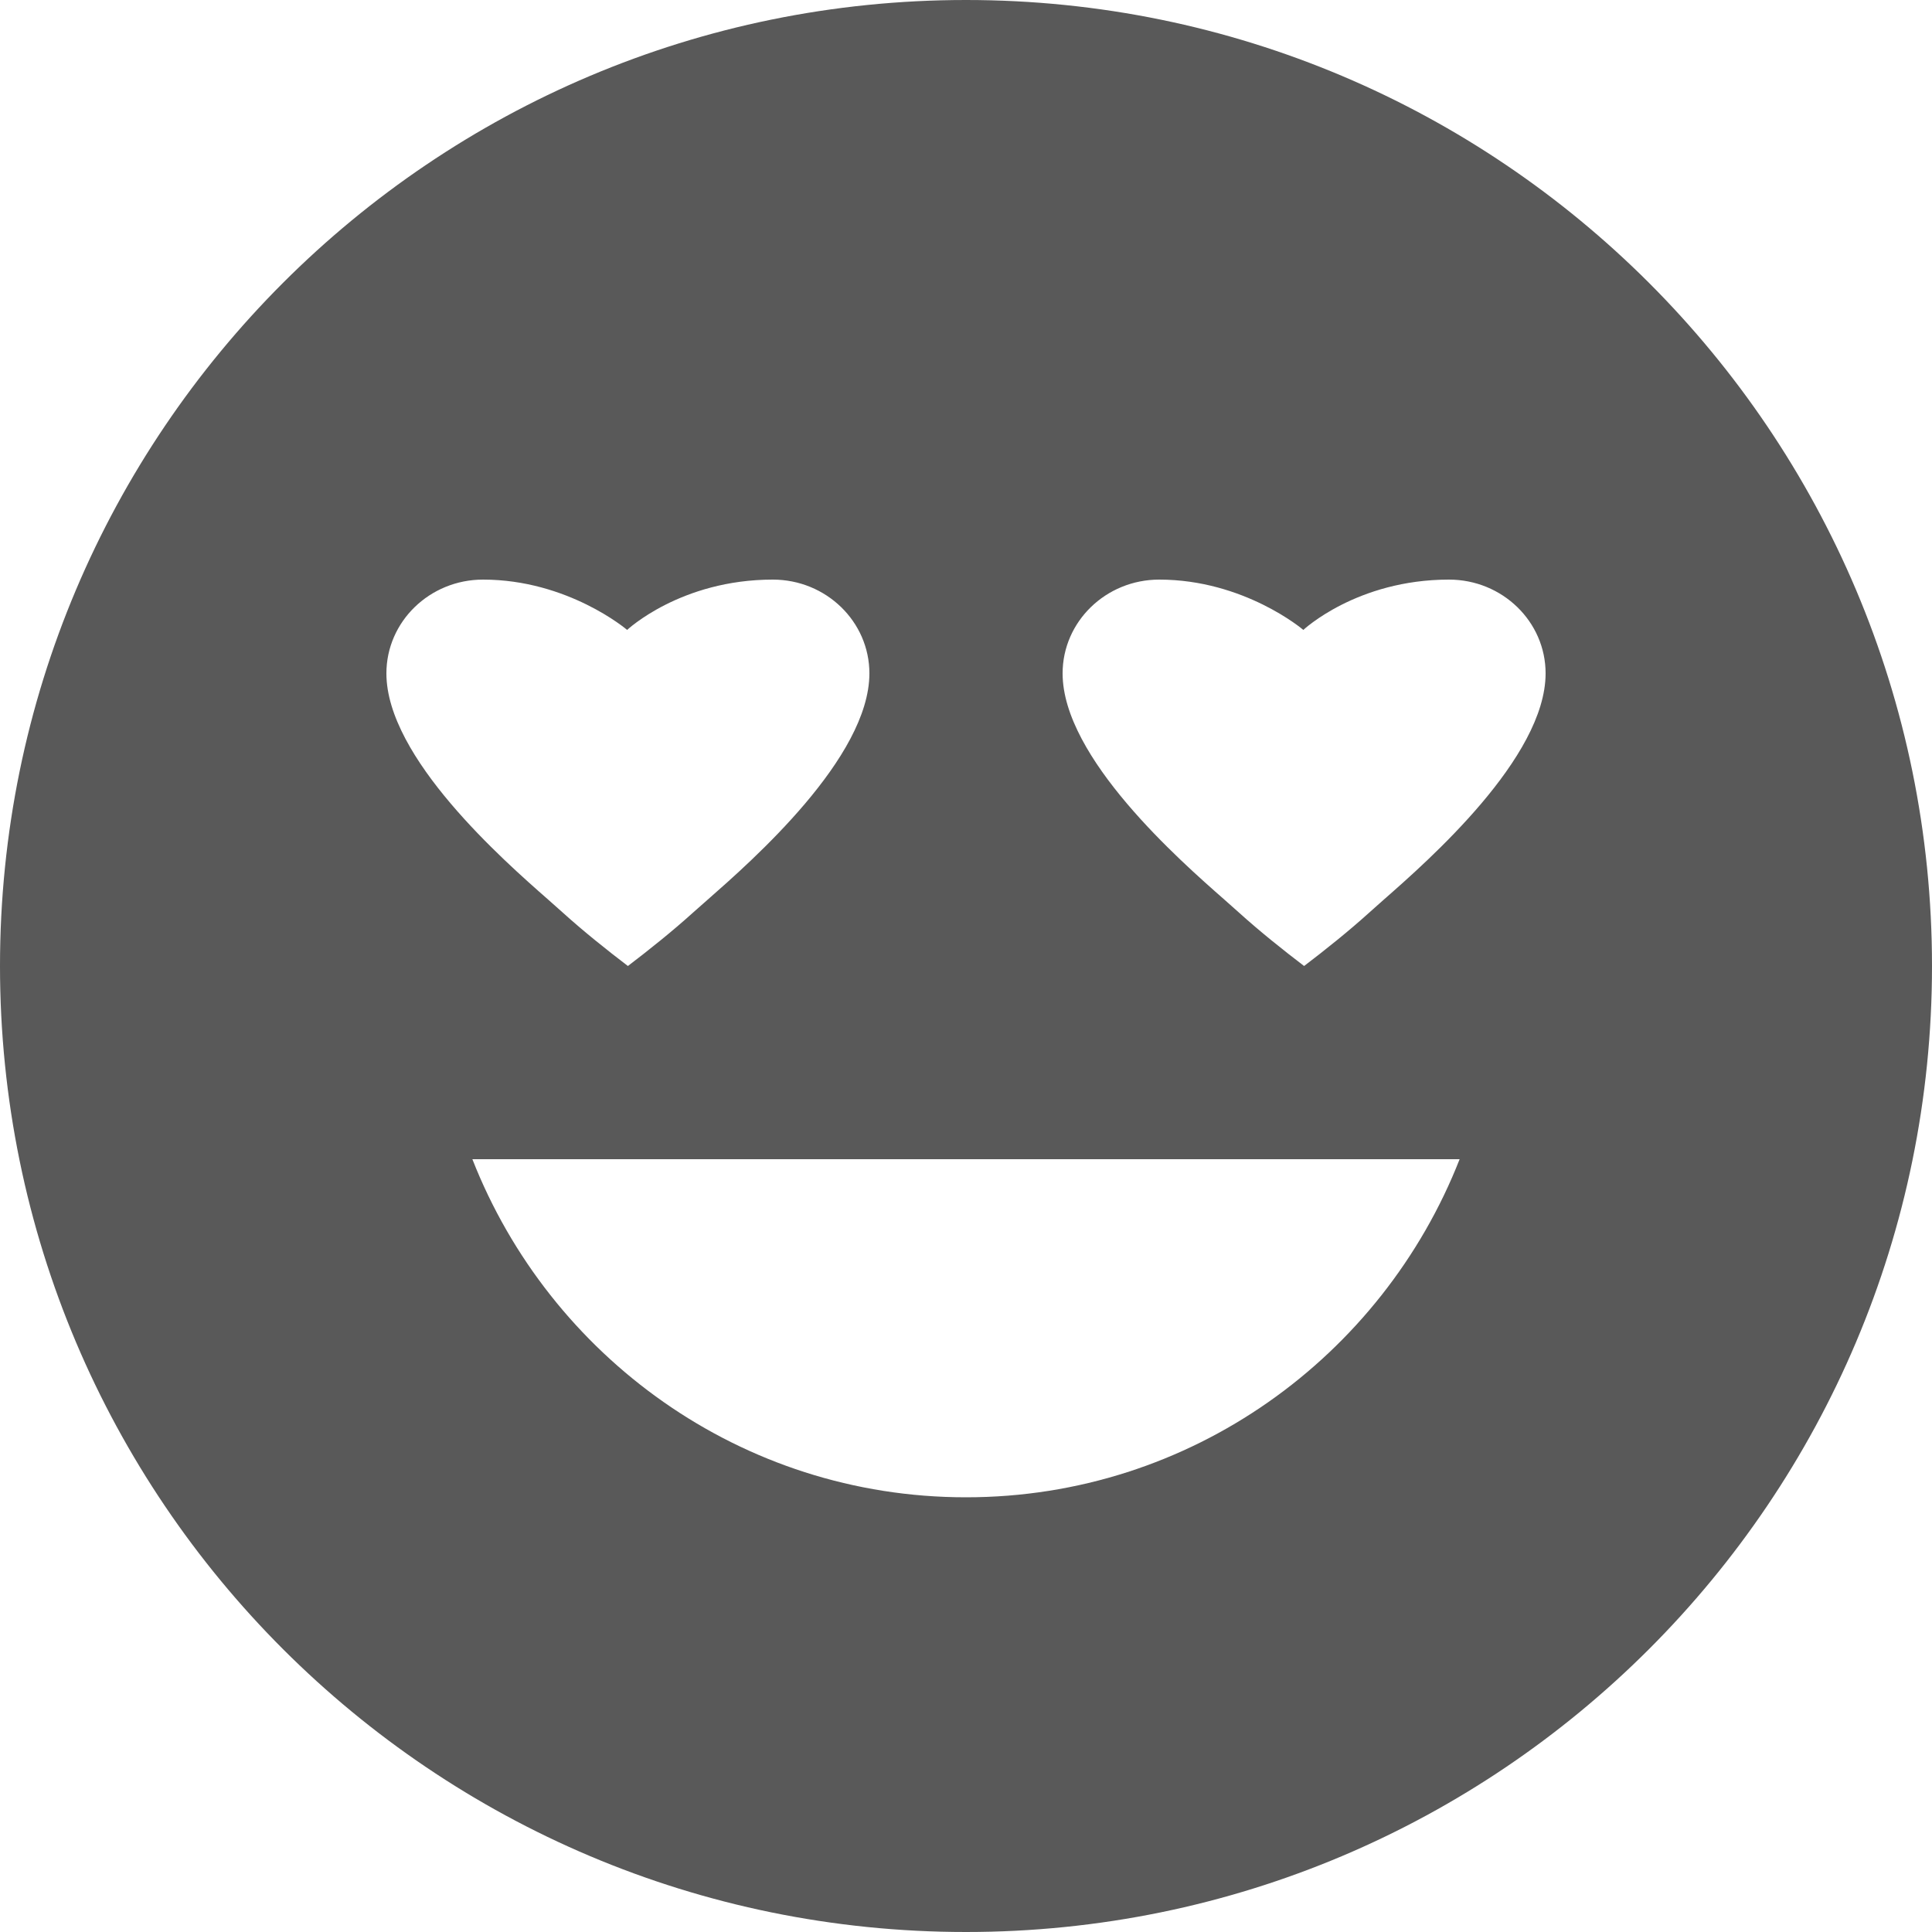 <svg width="20" height="20" viewBox="0 0 20 20" fill="none" xmlns="http://www.w3.org/2000/svg">
<path d="M10 0C4.477 0 0 4.477 0 10C0 15.523 4.477 20 10 20C15.523 20 20 15.523 20 10C20 4.477 15.523 0 10 0ZM5 6C5.879 6 6.488 6.517 6.492 6.521C6.492 6.521 7.045 6 8 6C8.552 6 9 6.435 9 6.971C9 7.843 7.783 8.912 7.325 9.314L7.171 9.45C6.961 9.64 6.713 9.838 6.5 10C6.287 9.838 6.039 9.64 5.828 9.449L5.675 9.313C5.217 8.911 4 7.843 4 6.971C4 6.435 4.448 6 5 6ZM10 15.5C7.67 15.5 5.69 14.04 4.89 12H15.11C14.31 14.04 12.33 15.5 10 15.5ZM14.325 9.313L14.171 9.45C13.961 9.64 13.713 9.838 13.5 10C13.287 9.838 13.039 9.64 12.828 9.449L12.675 9.313C12.217 8.911 11 7.843 11 6.971C11 6.435 11.448 6 12 6C12.879 6 13.488 6.517 13.492 6.521C13.492 6.521 14.045 6 15 6C15.552 6 16 6.435 16 6.971C16 7.843 14.783 8.911 14.325 9.313Z" fill="#595959"/>
</svg>
